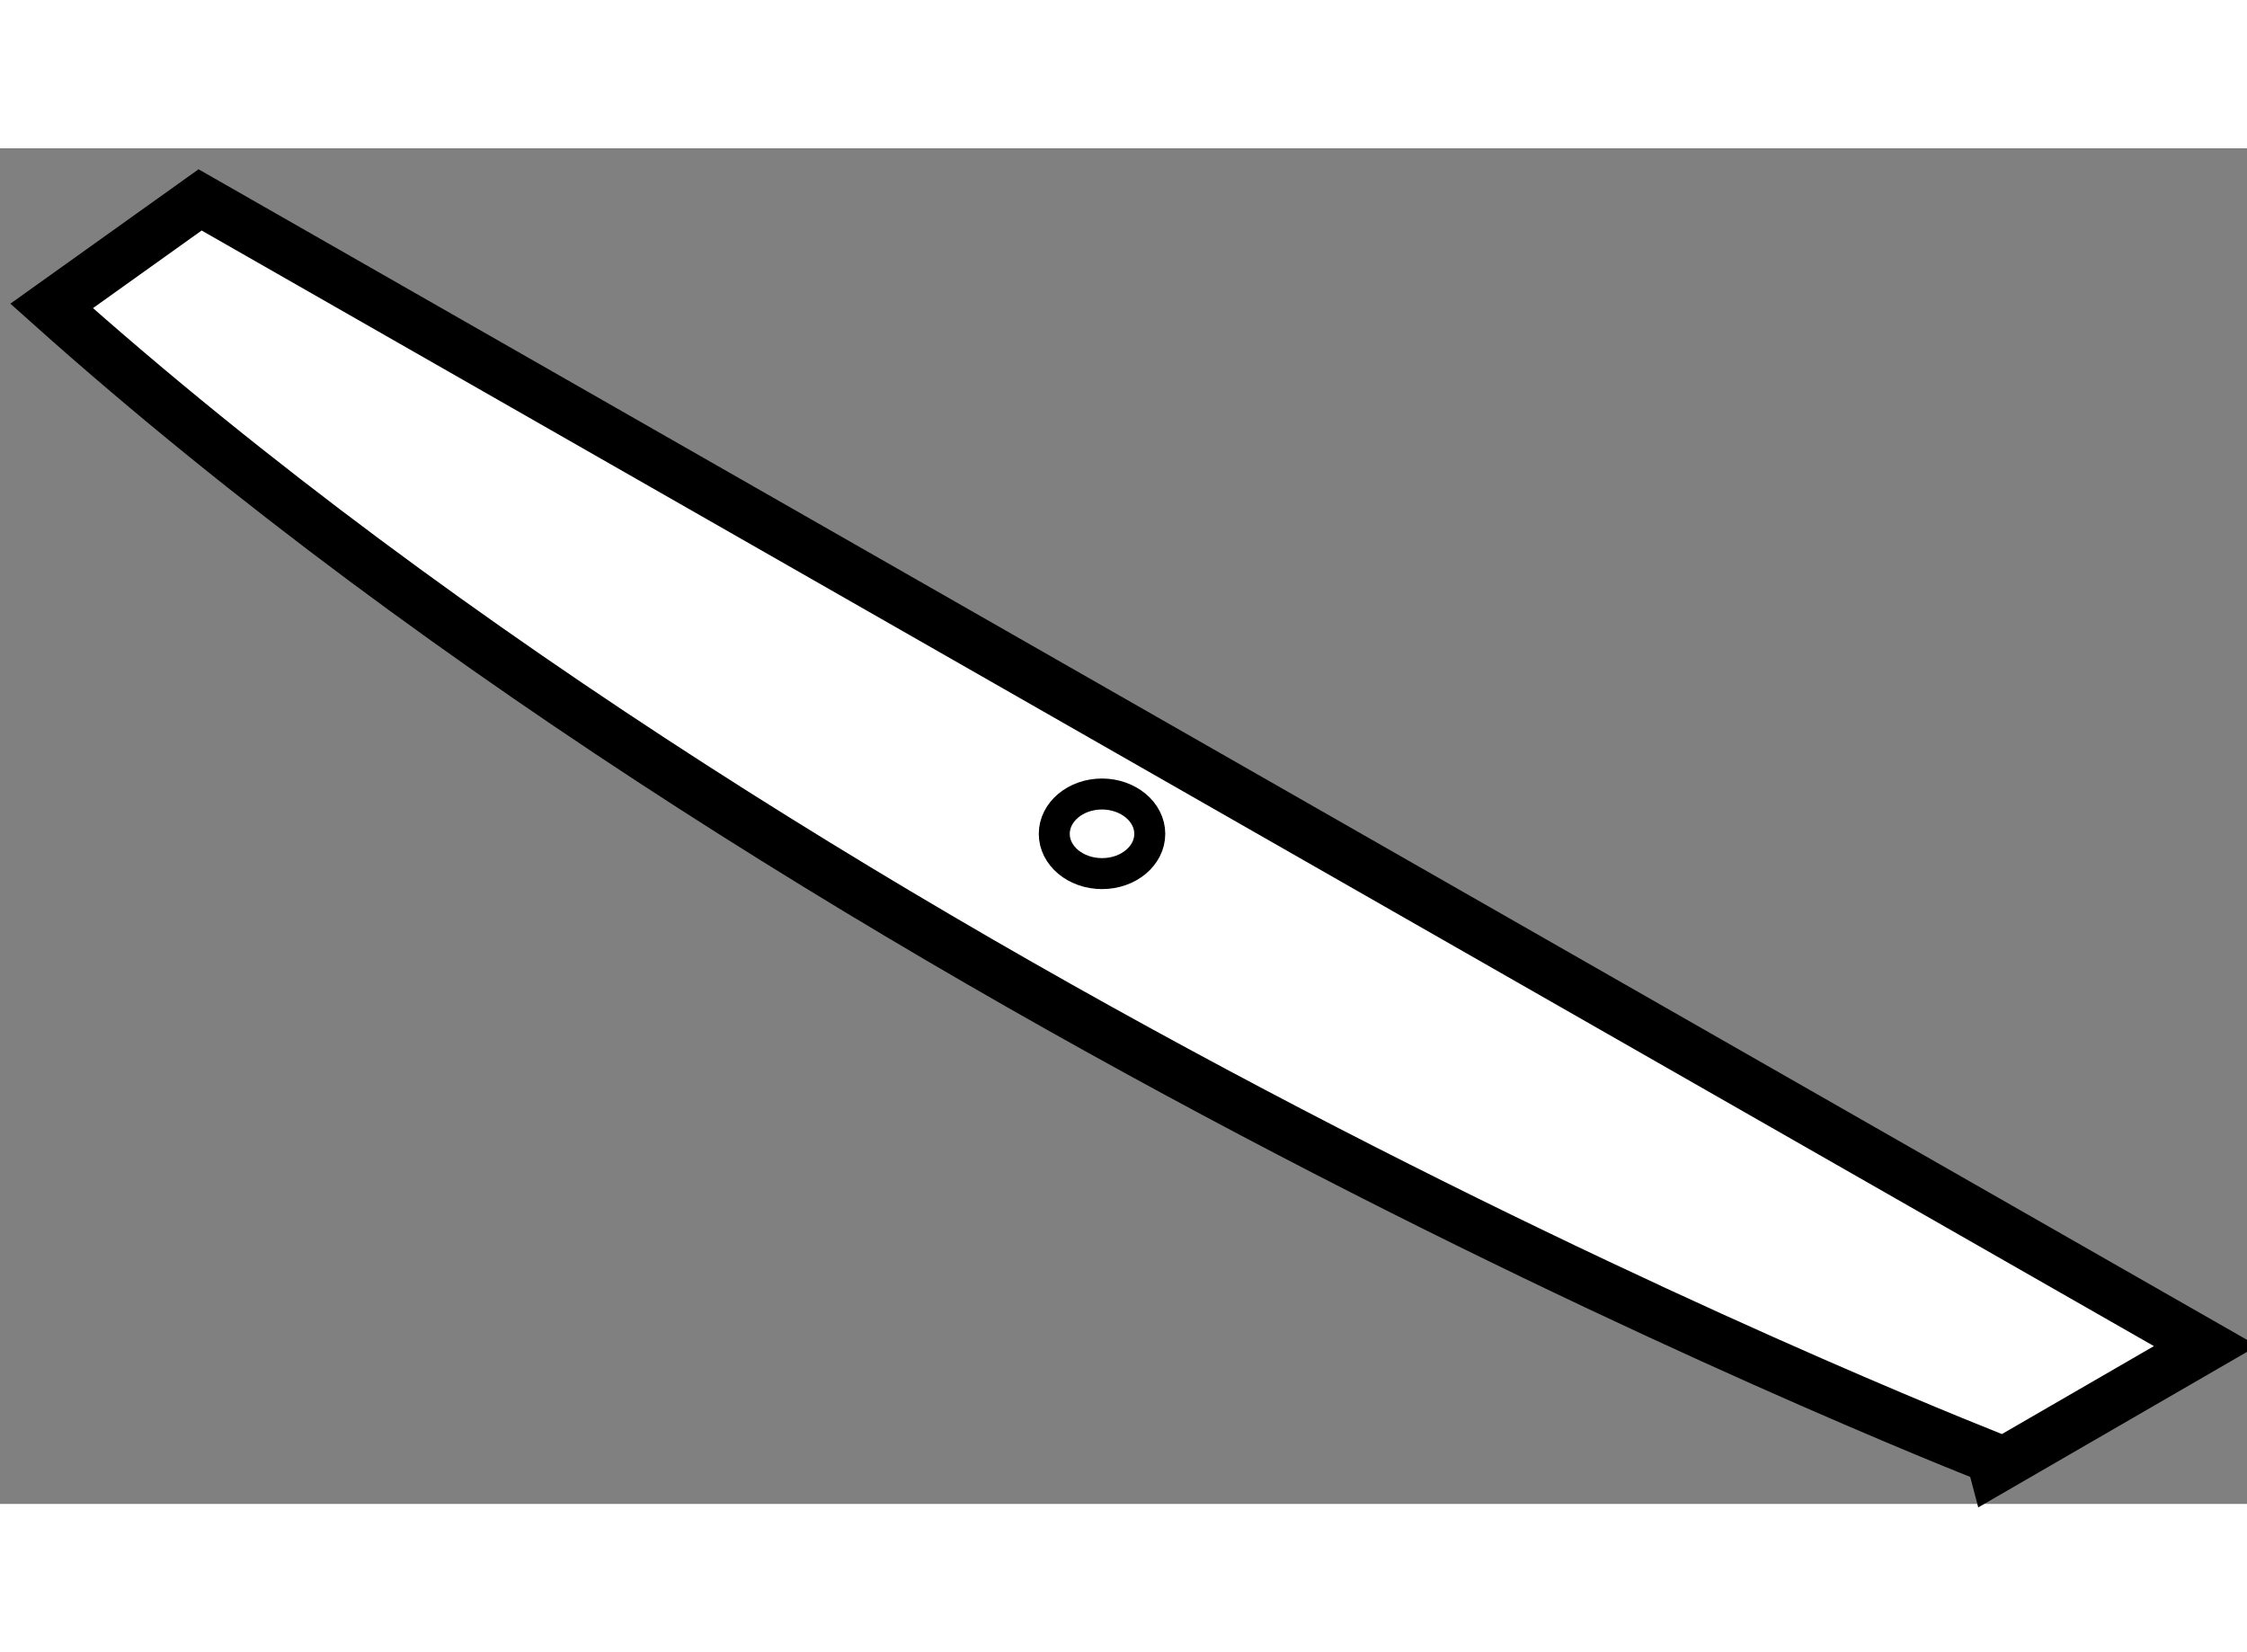 <?xml version="1.0" encoding="utf-8"?>
<!-- Generator: Adobe Illustrator 15.1.0, SVG Export Plug-In . SVG Version: 6.00 Build 0)  -->
<!DOCTYPE svg PUBLIC "-//W3C//DTD SVG 1.1//EN" "http://www.w3.org/Graphics/SVG/1.1/DTD/svg11.dtd">
<svg version="1.1" xmlns="http://www.w3.org/2000/svg" xmlns:xlink="http://www.w3.org/1999/xlink" x="0px" y="0px" width="244.8px"
	 height="180px" viewBox="169.612 105.201 21.763 13.13" enable-background="new 0 0 244.8 180" xml:space="preserve">
	
<rect x="169.612" y="105.201" width="21.763" height="13.13" fill="#808080" stroke="none"/>
	
<g><path fill="#FFFFFF" stroke="#000000" stroke-width="0.5" d="M170.112,106.728l1.438-1.027l19.425,11.1l-1.953,1.13			C189.022,117.93,177.82,113.614,170.112,106.728z"></path><path fill="none" stroke="#000000" stroke-width="0.3" d="M180.748,111.841c0,0.213-0.207,0.385-0.462,0.385			c-0.256,0-0.463-0.172-0.463-0.385s0.207-0.386,0.463-0.386C180.541,111.456,180.748,111.629,180.748,111.841z"></path></g>


</svg>